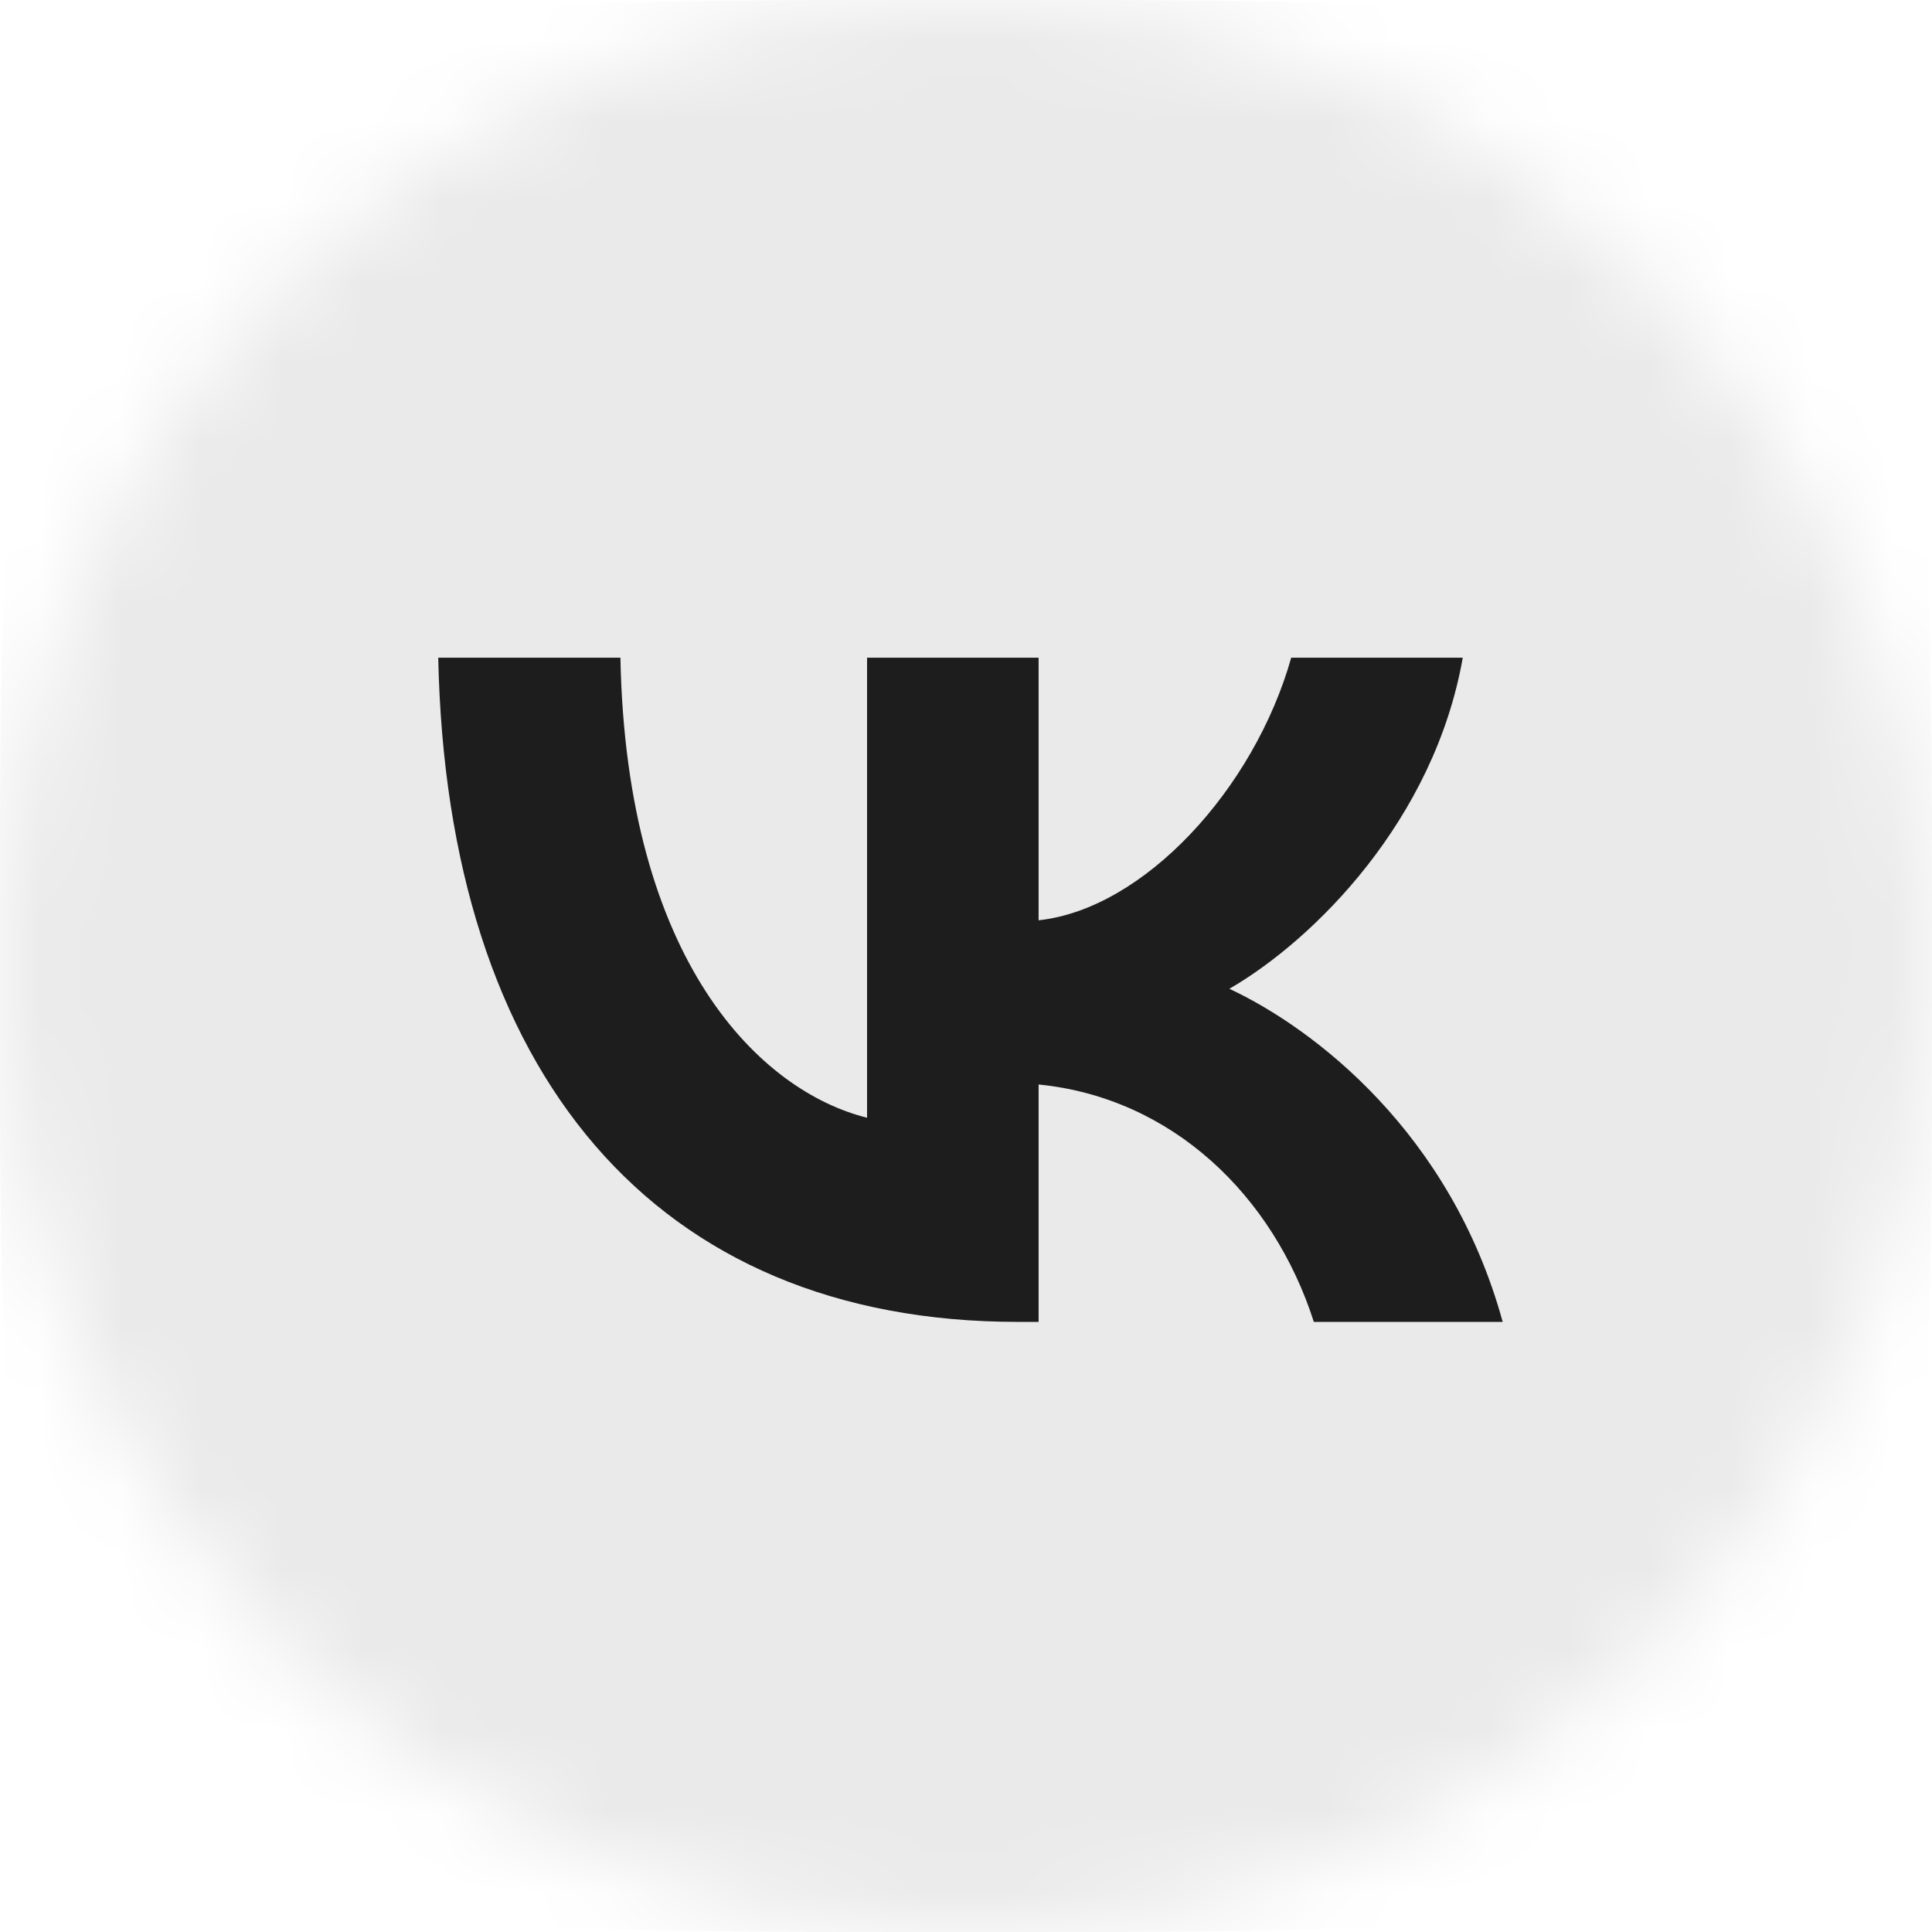 <svg width="24" height="24" viewBox="0 0 24 24" fill="none" xmlns="http://www.w3.org/2000/svg">
<g clip-path="url(#clip0_12194_234857)">
<mask id="mask0_12194_234857" style="mask-type:alpha" maskUnits="userSpaceOnUse" x="0" y="0" width="24" height="24">
<circle cx="12" cy="12" r="12" fill="#D9D9D9"/>
</mask>
<g mask="url(#mask0_12194_234857)">
<path d="M0 11.52C0 6.089 0 3.374 1.687 1.687C3.374 0 6.089 0 11.52 0H12.48C17.911 0 20.626 0 22.313 1.687C24 3.374 24 6.089 24 11.52V12.48C24 17.911 24 20.626 22.313 22.313C20.626 24 17.911 24 12.48 24H11.52C6.089 24 3.374 24 1.687 22.313C0 20.626 0 17.911 0 12.48V11.52Z" fill="#EAEAEA"/>
<path d="M12.646 16.421C8.128 16.421 5.551 13.323 5.444 8.17H7.707C7.781 11.952 9.449 13.555 10.771 13.885V8.17H12.902V11.432C14.207 11.292 15.578 9.805 16.04 8.17H18.171C17.816 10.185 16.329 11.671 15.272 12.283C16.329 12.778 18.023 14.075 18.667 16.421H16.321C15.817 14.851 14.562 13.637 12.902 13.472V16.421H12.646Z" fill="#1D1D1D"/>
</g>
</g>
<defs>
<clipPath id="clip0_12194_234857">
<rect width="24" height="24" fill="white"/>
</clipPath>
</defs>
</svg>
